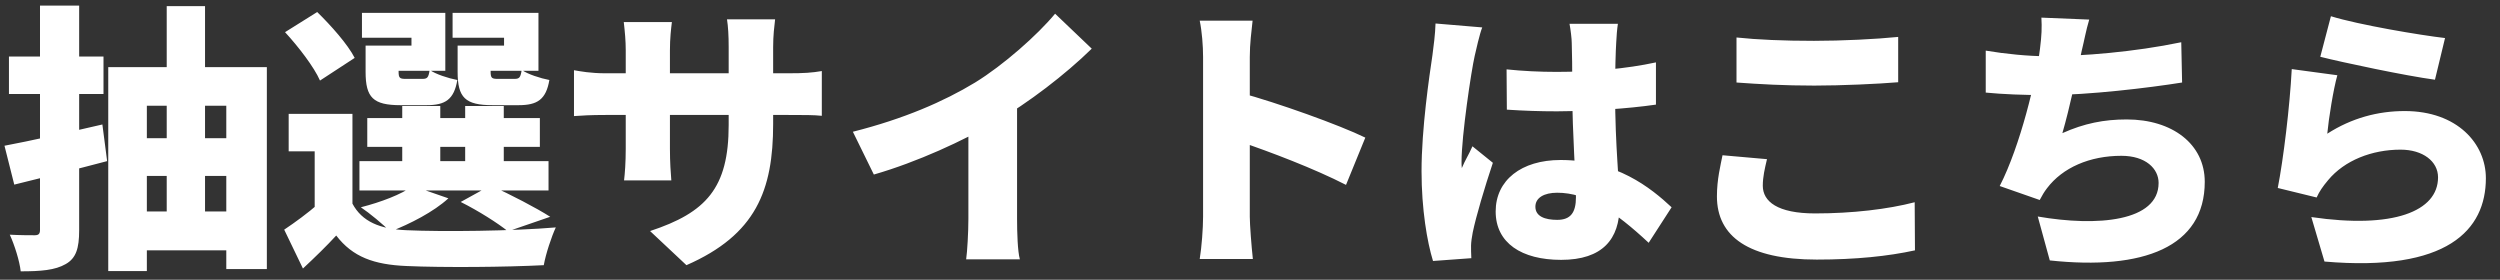 <svg width="143" height="16" viewBox="0 0 143 16" fill="none" xmlns="http://www.w3.org/2000/svg">
<rect x="0" y="0" width="143" height="16" fill="#333333" stroke="none"/>
<path d="M0.256 8.336C1.712 8.064 3.856 7.584 5.856 7.12L6.128 9.216C4.32 9.696 2.368 10.176 0.816 10.56L0.256 8.336ZM0.512 3.232H5.92V5.376H0.512V3.232ZM2.288 0.32H4.528V13.168C4.528 14.208 4.352 14.768 3.76 15.104C3.152 15.456 2.336 15.52 1.184 15.52C1.12 14.928 0.832 14.016 0.56 13.424C1.12 13.456 1.776 13.456 1.984 13.456C2.208 13.456 2.288 13.376 2.288 13.152V0.32ZM6.192 3.84H15.264V15.392H12.944V6.048H8.4V15.504H6.192V3.84ZM7.584 7.904H13.568V10.064H7.584V7.904ZM7.664 12.096H13.648V14.32H7.664V12.096ZM9.536 0.352H11.728V13.456H9.536V0.352ZM20.16 6.512V12.544H18V8.656H16.512V6.512H20.16ZM20.16 11.648C20.704 12.672 21.728 13.104 23.248 13.168C25.328 13.264 29.36 13.216 31.792 13.008C31.552 13.52 31.216 14.528 31.104 15.168C28.944 15.28 25.36 15.312 23.248 15.216C21.392 15.136 20.176 14.704 19.232 13.472C18.672 14.08 18.08 14.656 17.328 15.36L16.256 13.136C16.88 12.72 17.6 12.192 18.224 11.648H20.16ZM16.304 1.84L18.144 0.688C18.928 1.456 19.888 2.528 20.288 3.312L18.304 4.608C17.968 3.84 17.072 2.672 16.304 1.84ZM21.008 6.752H30.88V8.4H21.008V6.752ZM20.56 9.216H31.376V10.896H20.56V9.216ZM23.008 6.064H25.184V10.032H23.008V6.064ZM26.608 6.064H28.816V10.032H26.608V6.064ZM21.472 2.608H23.536V2.16H20.704V0.736H25.472V4.048H21.472V2.608ZM20.912 2.608H22.8V4.096C22.8 4.464 22.864 4.512 23.216 4.512C23.376 4.512 23.968 4.512 24.16 4.512C24.448 4.512 24.512 4.432 24.576 4C24.912 4.24 25.648 4.48 26.16 4.576C25.968 5.696 25.472 6.016 24.4 6.016C24.064 6.016 23.248 6.016 22.912 6.016C21.344 6.016 20.912 5.584 20.912 4.112V2.608ZM26.72 2.608H28.832V2.16H25.888V0.736H30.8V4.048H26.72V2.608ZM26.176 2.608H28.064V4.096C28.064 4.464 28.128 4.512 28.48 4.512C28.64 4.512 29.232 4.512 29.424 4.512C29.712 4.512 29.776 4.432 29.84 4C30.176 4.24 30.912 4.48 31.424 4.576C31.232 5.696 30.736 6.016 29.664 6.016C29.328 6.016 28.512 6.016 28.176 6.016C26.608 6.016 26.176 5.584 26.176 4.112V2.608ZM26.352 11.552L28.064 10.608C29.216 11.136 30.672 11.888 31.472 12.4L29.056 13.232C28.48 12.768 27.376 12.064 26.352 11.552ZM23.616 10.64L25.648 11.344C24.816 12.112 23.44 12.816 22.32 13.248C21.936 12.848 21.12 12.176 20.64 11.856C21.776 11.568 22.96 11.12 23.616 10.64ZM44.224 7.088C44.224 10.88 43.248 13.424 39.264 15.168L37.184 13.216C40.384 12.16 41.68 10.768 41.68 7.152V2.688C41.68 2.032 41.648 1.504 41.584 1.104H44.336C44.288 1.52 44.224 2.032 44.224 2.688V7.088ZM38.432 1.264C38.384 1.648 38.32 2.192 38.32 2.88V8.512C38.32 9.296 38.368 9.92 38.4 10.32H35.696C35.744 9.92 35.792 9.296 35.792 8.512V2.864C35.792 2.336 35.744 1.824 35.68 1.264H38.432ZM32.832 4.016C33.2 4.08 33.776 4.192 34.64 4.192H45.072C46 4.192 46.448 4.16 47.008 4.064V6.624C46.56 6.576 46 6.576 45.088 6.576H34.64C33.776 6.576 33.296 6.608 32.832 6.64V4.016ZM48.784 7.536C51.696 6.8 53.984 5.808 55.776 4.72C57.392 3.728 59.344 2 60.352 0.784L62.448 2.784C60.928 4.272 58.832 5.872 56.944 6.976C55.104 8.048 52.48 9.264 49.984 9.984L48.784 7.536ZM55.392 5.968L58.176 5.36V12.512C58.176 13.28 58.208 14.384 58.336 14.832H55.264C55.328 14.4 55.392 13.28 55.392 12.512V5.968ZM68.816 12.4C68.816 10.992 68.816 4.624 68.816 3.264C68.816 2.624 68.752 1.792 68.624 1.184H71.648C71.584 1.792 71.488 2.496 71.488 3.264C71.488 4.624 71.488 10.976 71.488 12.4C71.488 12.832 71.584 14.096 71.664 14.816H68.624C68.736 14.128 68.816 13.056 68.816 12.4ZM70.912 5.296C73.056 5.872 76.624 7.152 78.096 7.872L76.992 10.576C75.184 9.648 72.656 8.688 70.912 8.096V5.296ZM86.176 3.968C87.104 4.064 88.064 4.112 89.04 4.112C91.008 4.112 93.024 3.936 94.72 3.568V5.984C93.056 6.224 91.008 6.352 89.056 6.368C88.096 6.368 87.136 6.336 86.192 6.272L86.176 3.968ZM92.544 1.36C92.496 1.664 92.464 2.08 92.448 2.432C92.416 2.928 92.384 4 92.384 5.28C92.384 8.496 92.64 10.336 92.64 11.776C92.64 13.664 91.68 14.864 89.296 14.864C87.04 14.864 85.552 13.904 85.552 12.096C85.552 10.304 87.024 9.152 89.264 9.152C92.448 9.152 94.416 10.736 95.616 11.856L94.304 13.888C92.368 12.08 90.768 11.024 89.072 11.024C88.32 11.024 87.824 11.312 87.824 11.824C87.824 12.384 88.384 12.576 89.072 12.576C89.84 12.576 90.144 12.16 90.144 11.28C90.144 10.208 89.936 7.696 89.936 5.28C89.936 4 89.92 2.896 89.904 2.464C89.904 2.224 89.84 1.696 89.776 1.36H92.544ZM84.784 1.568C84.64 1.92 84.416 2.912 84.352 3.2C84.16 4.032 83.6 7.76 83.6 9.248C83.6 9.296 83.6 9.552 83.616 9.616C83.808 9.152 84.016 8.848 84.224 8.368L85.392 9.312C84.912 10.752 84.432 12.368 84.24 13.296C84.192 13.52 84.144 13.888 84.144 14.048C84.144 14.224 84.144 14.512 84.16 14.768L81.968 14.928C81.632 13.84 81.312 11.968 81.312 9.792C81.312 7.344 81.76 4.336 81.936 3.152C82 2.672 82.096 1.936 82.112 1.344L84.784 1.568ZM99.328 2.144C100.528 2.272 102.032 2.336 103.76 2.336C105.36 2.336 107.312 2.24 108.576 2.112V4.704C107.44 4.8 105.328 4.896 103.776 4.896C102.064 4.896 100.656 4.816 99.328 4.72V2.144ZM101.072 9.104C100.944 9.648 100.832 10.112 100.832 10.624C100.832 11.52 101.664 12.208 103.824 12.208C105.952 12.208 107.984 11.968 109.52 11.568L109.536 14.32C108 14.656 106.144 14.848 103.92 14.848C100.032 14.848 98.208 13.536 98.208 11.232C98.208 10.256 98.416 9.456 98.528 8.88L101.072 9.104ZM119.504 1.12C119.312 1.76 119.216 2.336 119.072 2.912C118.8 4.192 118.4 6.128 117.968 7.616C119.216 7.056 120.352 6.832 121.648 6.832C124.256 6.832 126.112 8.24 126.112 10.4C126.112 14.128 122.608 15.472 117.248 14.896L116.56 12.384C119.968 12.976 123.472 12.672 123.472 10.464C123.472 9.648 122.736 8.912 121.344 8.912C119.536 8.912 117.984 9.584 117.088 10.768C116.928 10.976 116.816 11.168 116.672 11.44L114.384 10.64C115.568 8.336 116.48 4.496 116.688 2.784C116.784 2.016 116.8 1.584 116.768 1.008L119.504 1.12ZM113.584 2.896C114.72 3.088 116.032 3.216 117.056 3.216C119.088 3.216 122.08 2.976 124.768 2.416L124.816 4.72C122.912 5.024 119.456 5.44 117.072 5.44C115.776 5.44 114.56 5.392 113.584 5.296V2.896ZM133.328 0.928C134.928 1.424 138.464 2.016 139.856 2.176L139.28 4.56C137.6 4.336 133.984 3.568 132.72 3.248L133.328 0.928ZM133.696 4.304C133.472 5.088 133.2 6.784 133.12 7.648C134.512 6.752 136.016 6.352 137.552 6.352C140.56 6.352 142.192 8.224 142.192 10.192C142.192 13.152 140 15.568 132.96 14.96L132.208 12.416C136.88 13.104 139.456 12.096 139.456 10.144C139.456 9.232 138.592 8.56 137.312 8.56C135.68 8.56 134.112 9.168 133.168 10.304C132.848 10.688 132.672 10.944 132.512 11.296L130.288 10.752C130.608 9.12 130.976 6.112 131.088 3.952L133.696 4.304Z" fill="white"/>
</svg>

